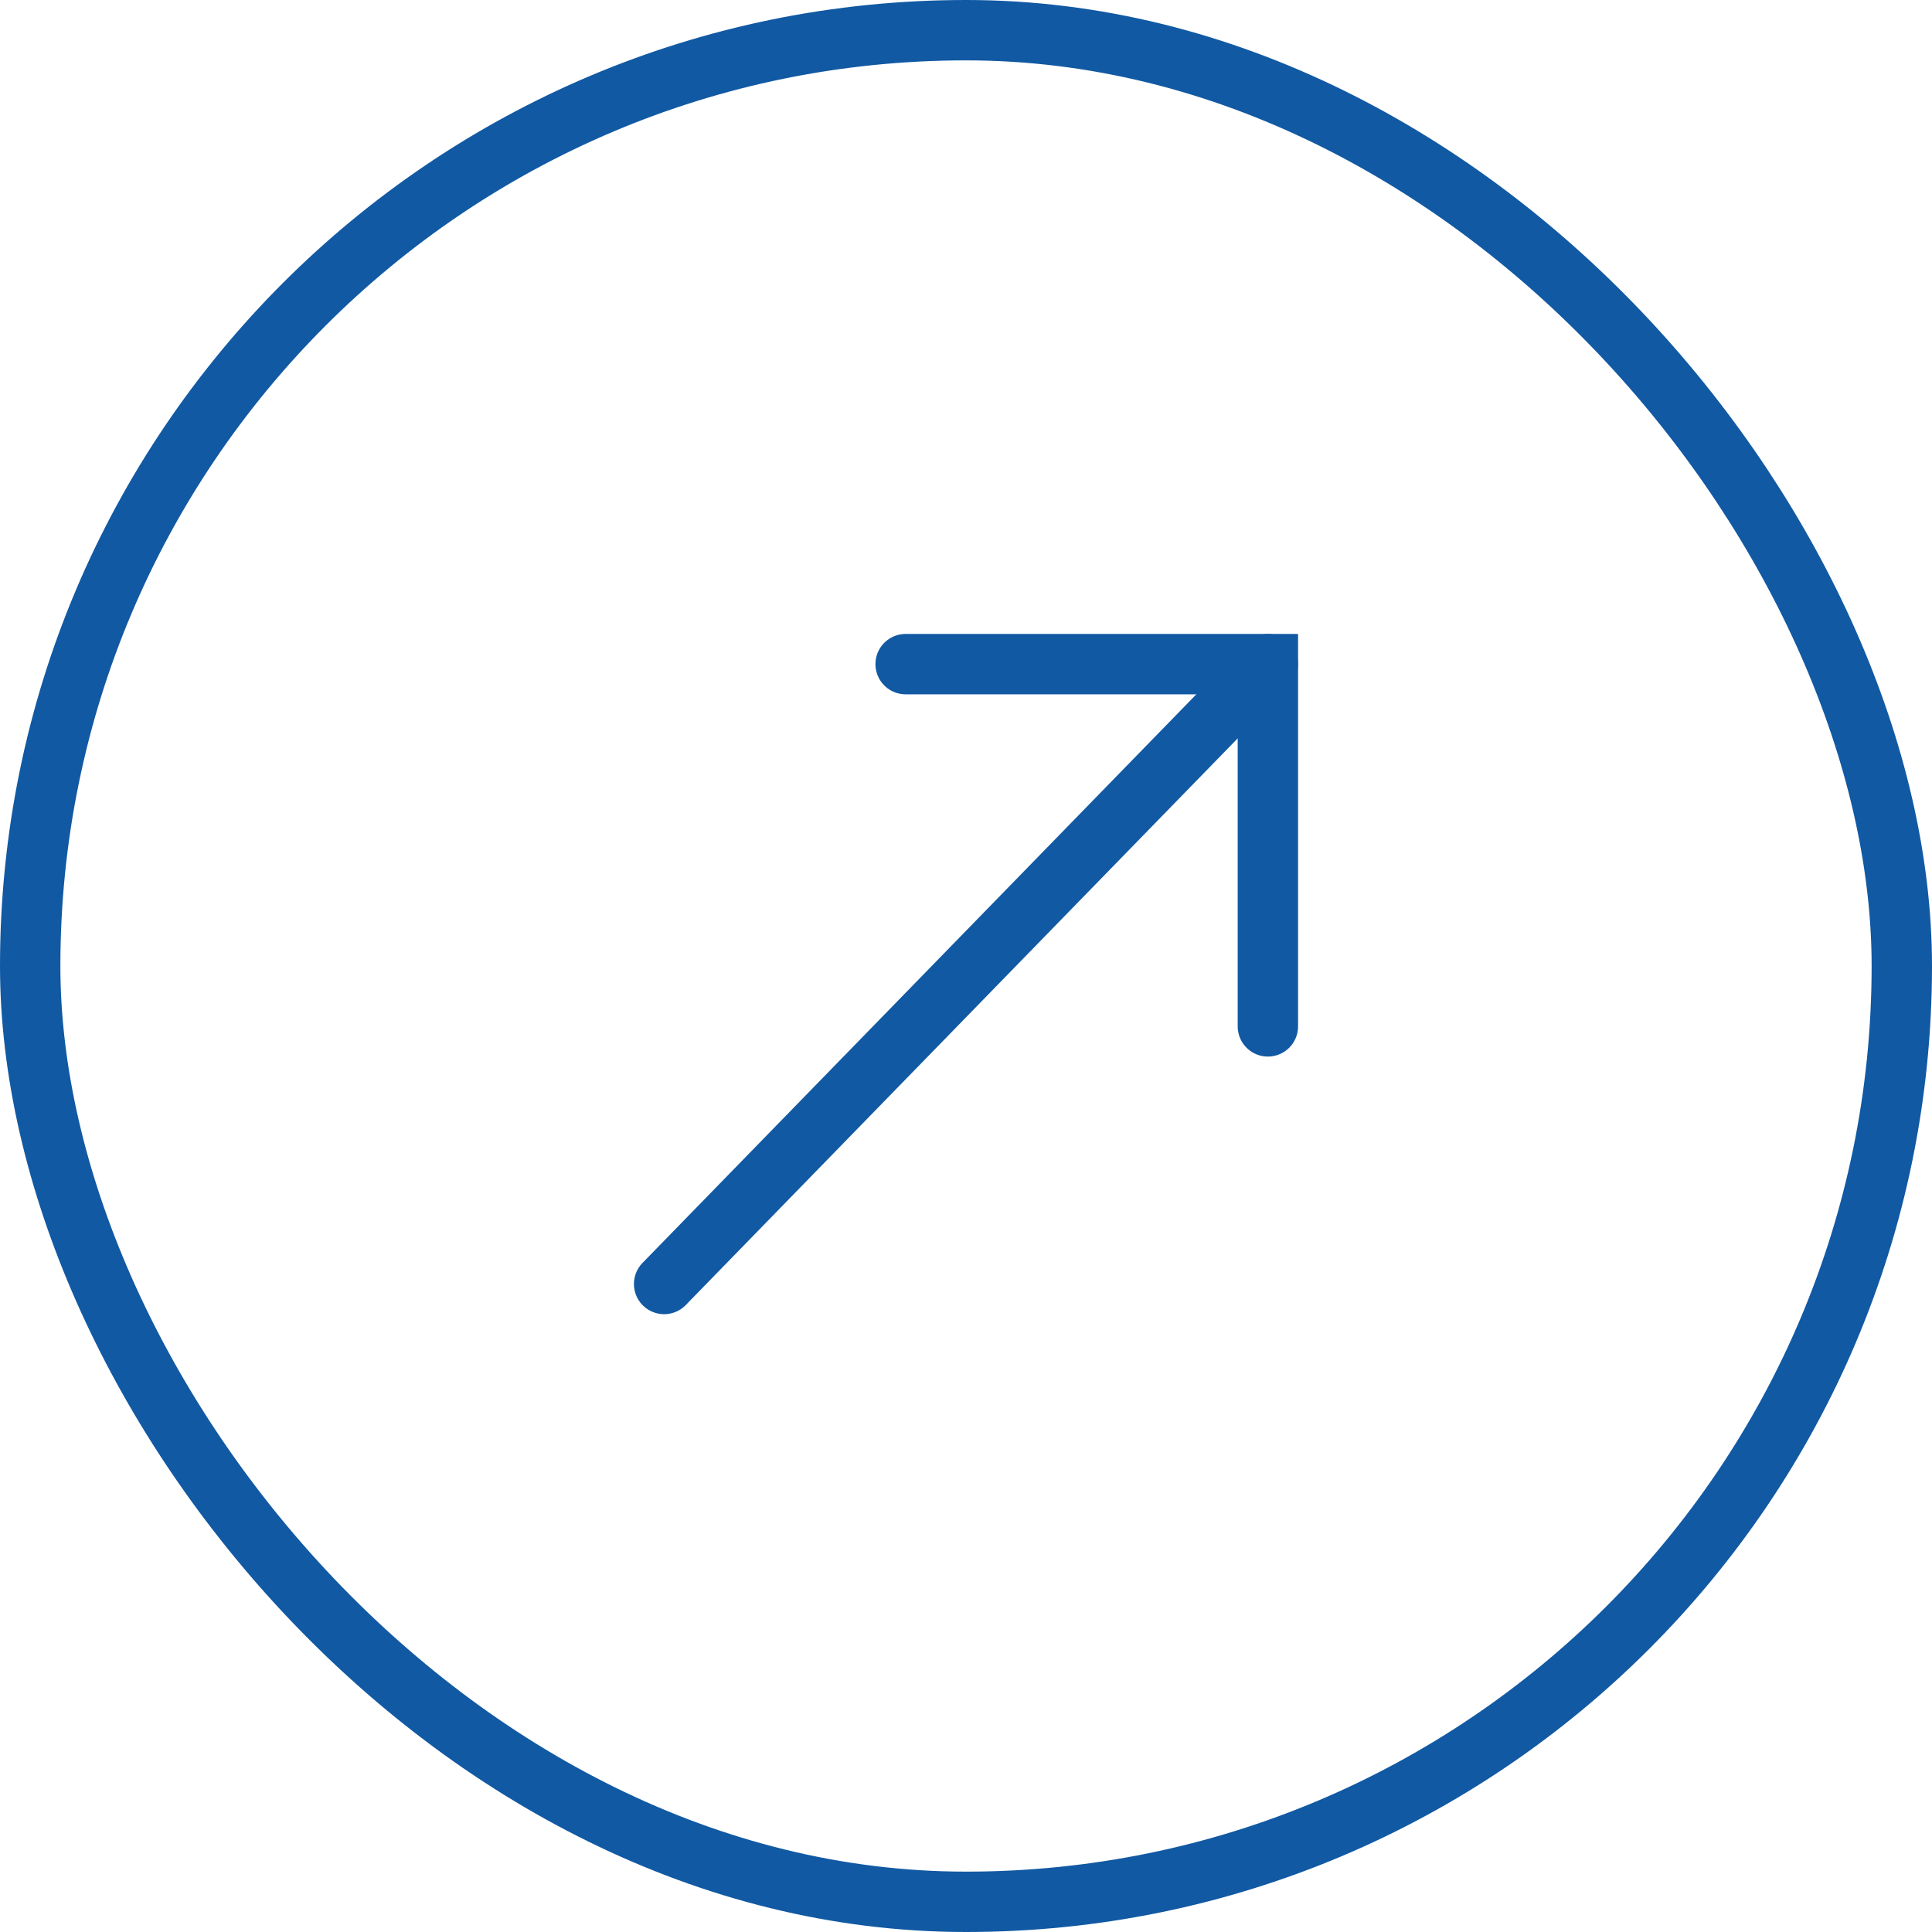 <?xml version="1.0" encoding="UTF-8"?> <svg xmlns="http://www.w3.org/2000/svg" width="32" height="32" viewBox="0 0 32 32" fill="none"> <path d="M21 17V11H15" stroke="#1159A3" stroke-linecap="round"></path> <path d="M21 11L11 21.267" stroke="#1159A3" stroke-linecap="round"></path> <rect x="0.5" y="0.5" width="31" height="31" rx="15.5" stroke="#1159A3"></rect> </svg> 